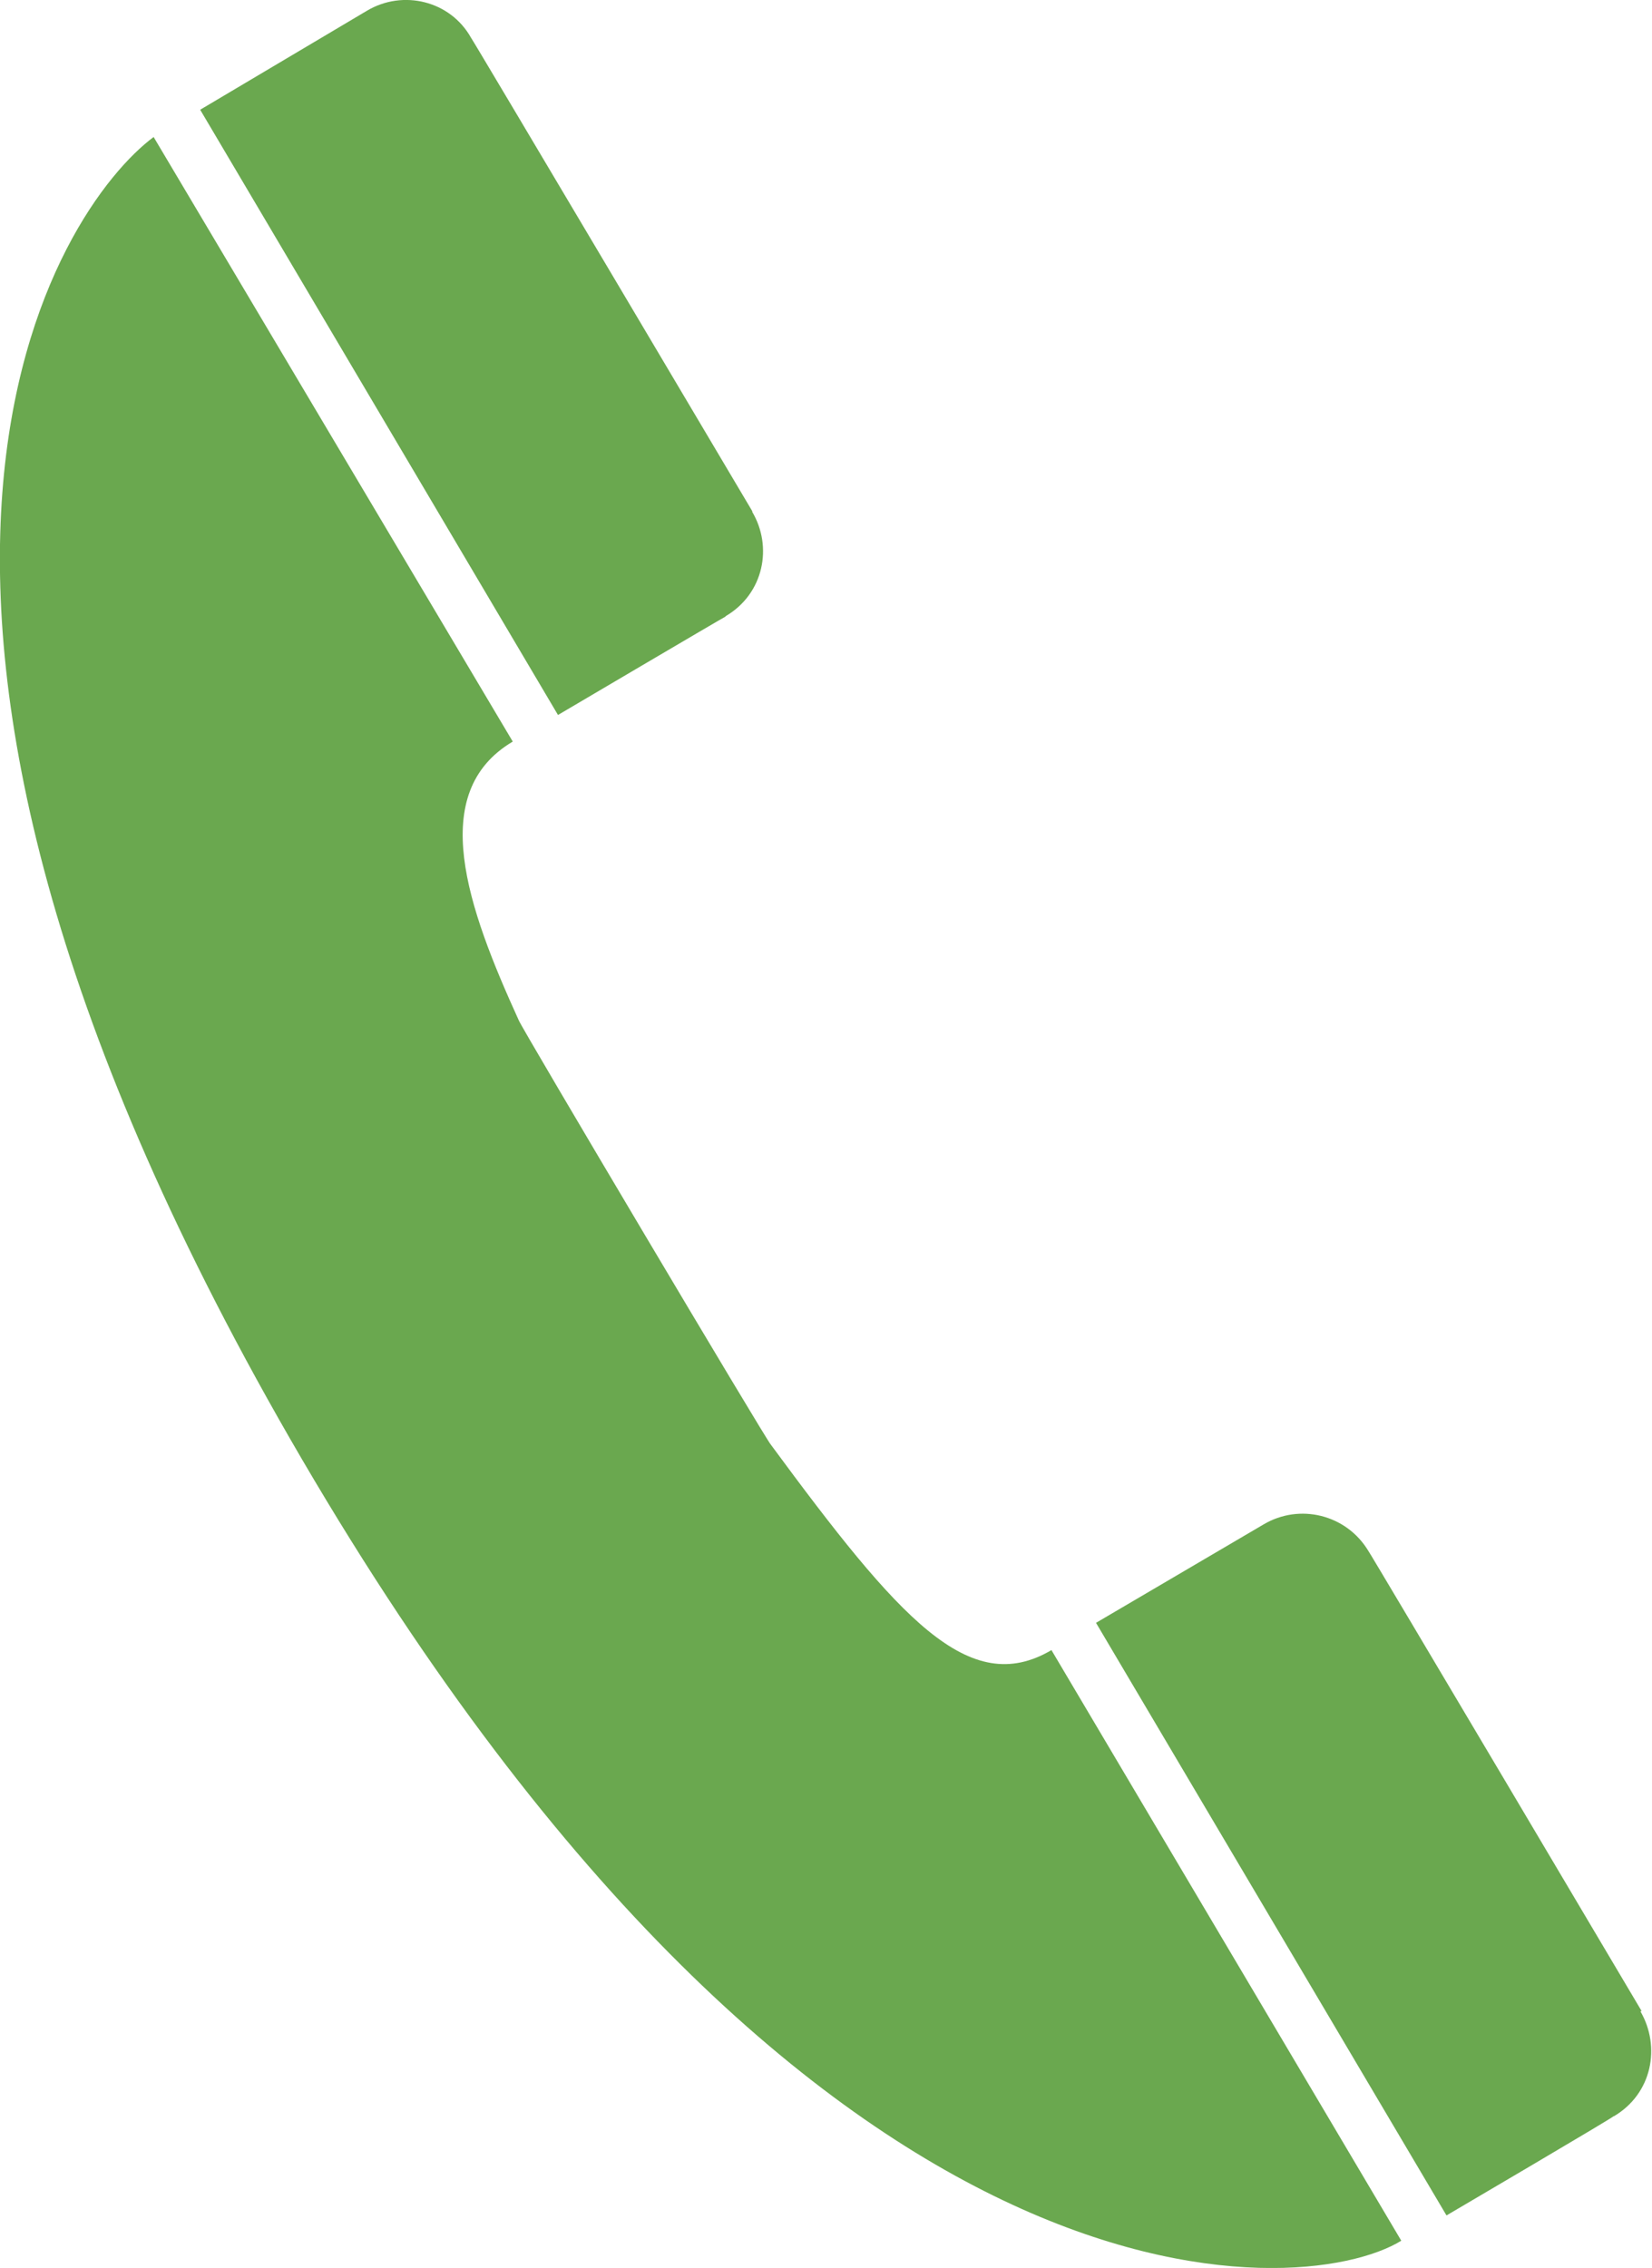 <?xml version="1.0" encoding="UTF-8" standalone="no"?>
<!-- Created with Inkscape (http://www.inkscape.org/) -->

<svg
   width="2.484mm"
   height="3.41mm"
   viewBox="0 0 2.484 3.41"
   version="1.1"
   id="svg5"
   xmlns="http://www.w3.org/2000/svg"
   xmlns:svg="http://www.w3.org/2000/svg">
  <defs
     id="defs1815">
    <clipPath
       id="clip0_139_110">
      <rect
         width="15"
         height="15"
         fill="#ffffff"
         id="rect1458"
         x="0"
         y="0" />
    </clipPath>
    <clipPath
       id="clip0_139_96">
      <rect
         width="18"
         height="18"
         fill="#ffffff"
         id="rect1593"
         x="0"
         y="0" />
    </clipPath>
  </defs>
  <path
     d="M 1.159,2.172 C 1.155,2.17 0.782,1.542 0.78,1.534 0.703,1.365 0.641,1.192 0.771,1.115 L 0.231,0.206 C 0.091,0.31 -0.304,0.877 0.436,2.163 1.216,3.517 1.958,3.461 2.107,3.369 L 1.581,2.481 C 1.457,2.554 1.352,2.434 1.159,2.172 Z m 1.309,0.852 1.243e-4,-7.457e-4 c 0,0 -0.41,-0.692 -0.411,-0.692 C 2.024,2.277 1.954,2.26 1.9,2.292 L 1.648,2.44 2.175,3.331 c 0,0 0.252,-0.148 0.251,-0.149 h 4.971e-4 c 0.058,-0.034 0.071,-0.105 0.04,-0.158 z M 1.091,0.927 v -4.9708e-4 c 0.058,-0.034 0.071,-0.105 0.04,-0.157 l 2.485e-4,-7.4563e-4 c 0,0 -0.422,-0.712 -0.423,-0.712 C 0.677,0.001 0.606,-0.016 0.552,0.016 L 0.301,0.165 0.839,1.075 c 0,0 0.251,-0.148 0.252,-0.148 z"
     id="path1725"
     style="fill:#6aa84f;fill-opacity:1;stroke-width:0.124" />
</svg>
